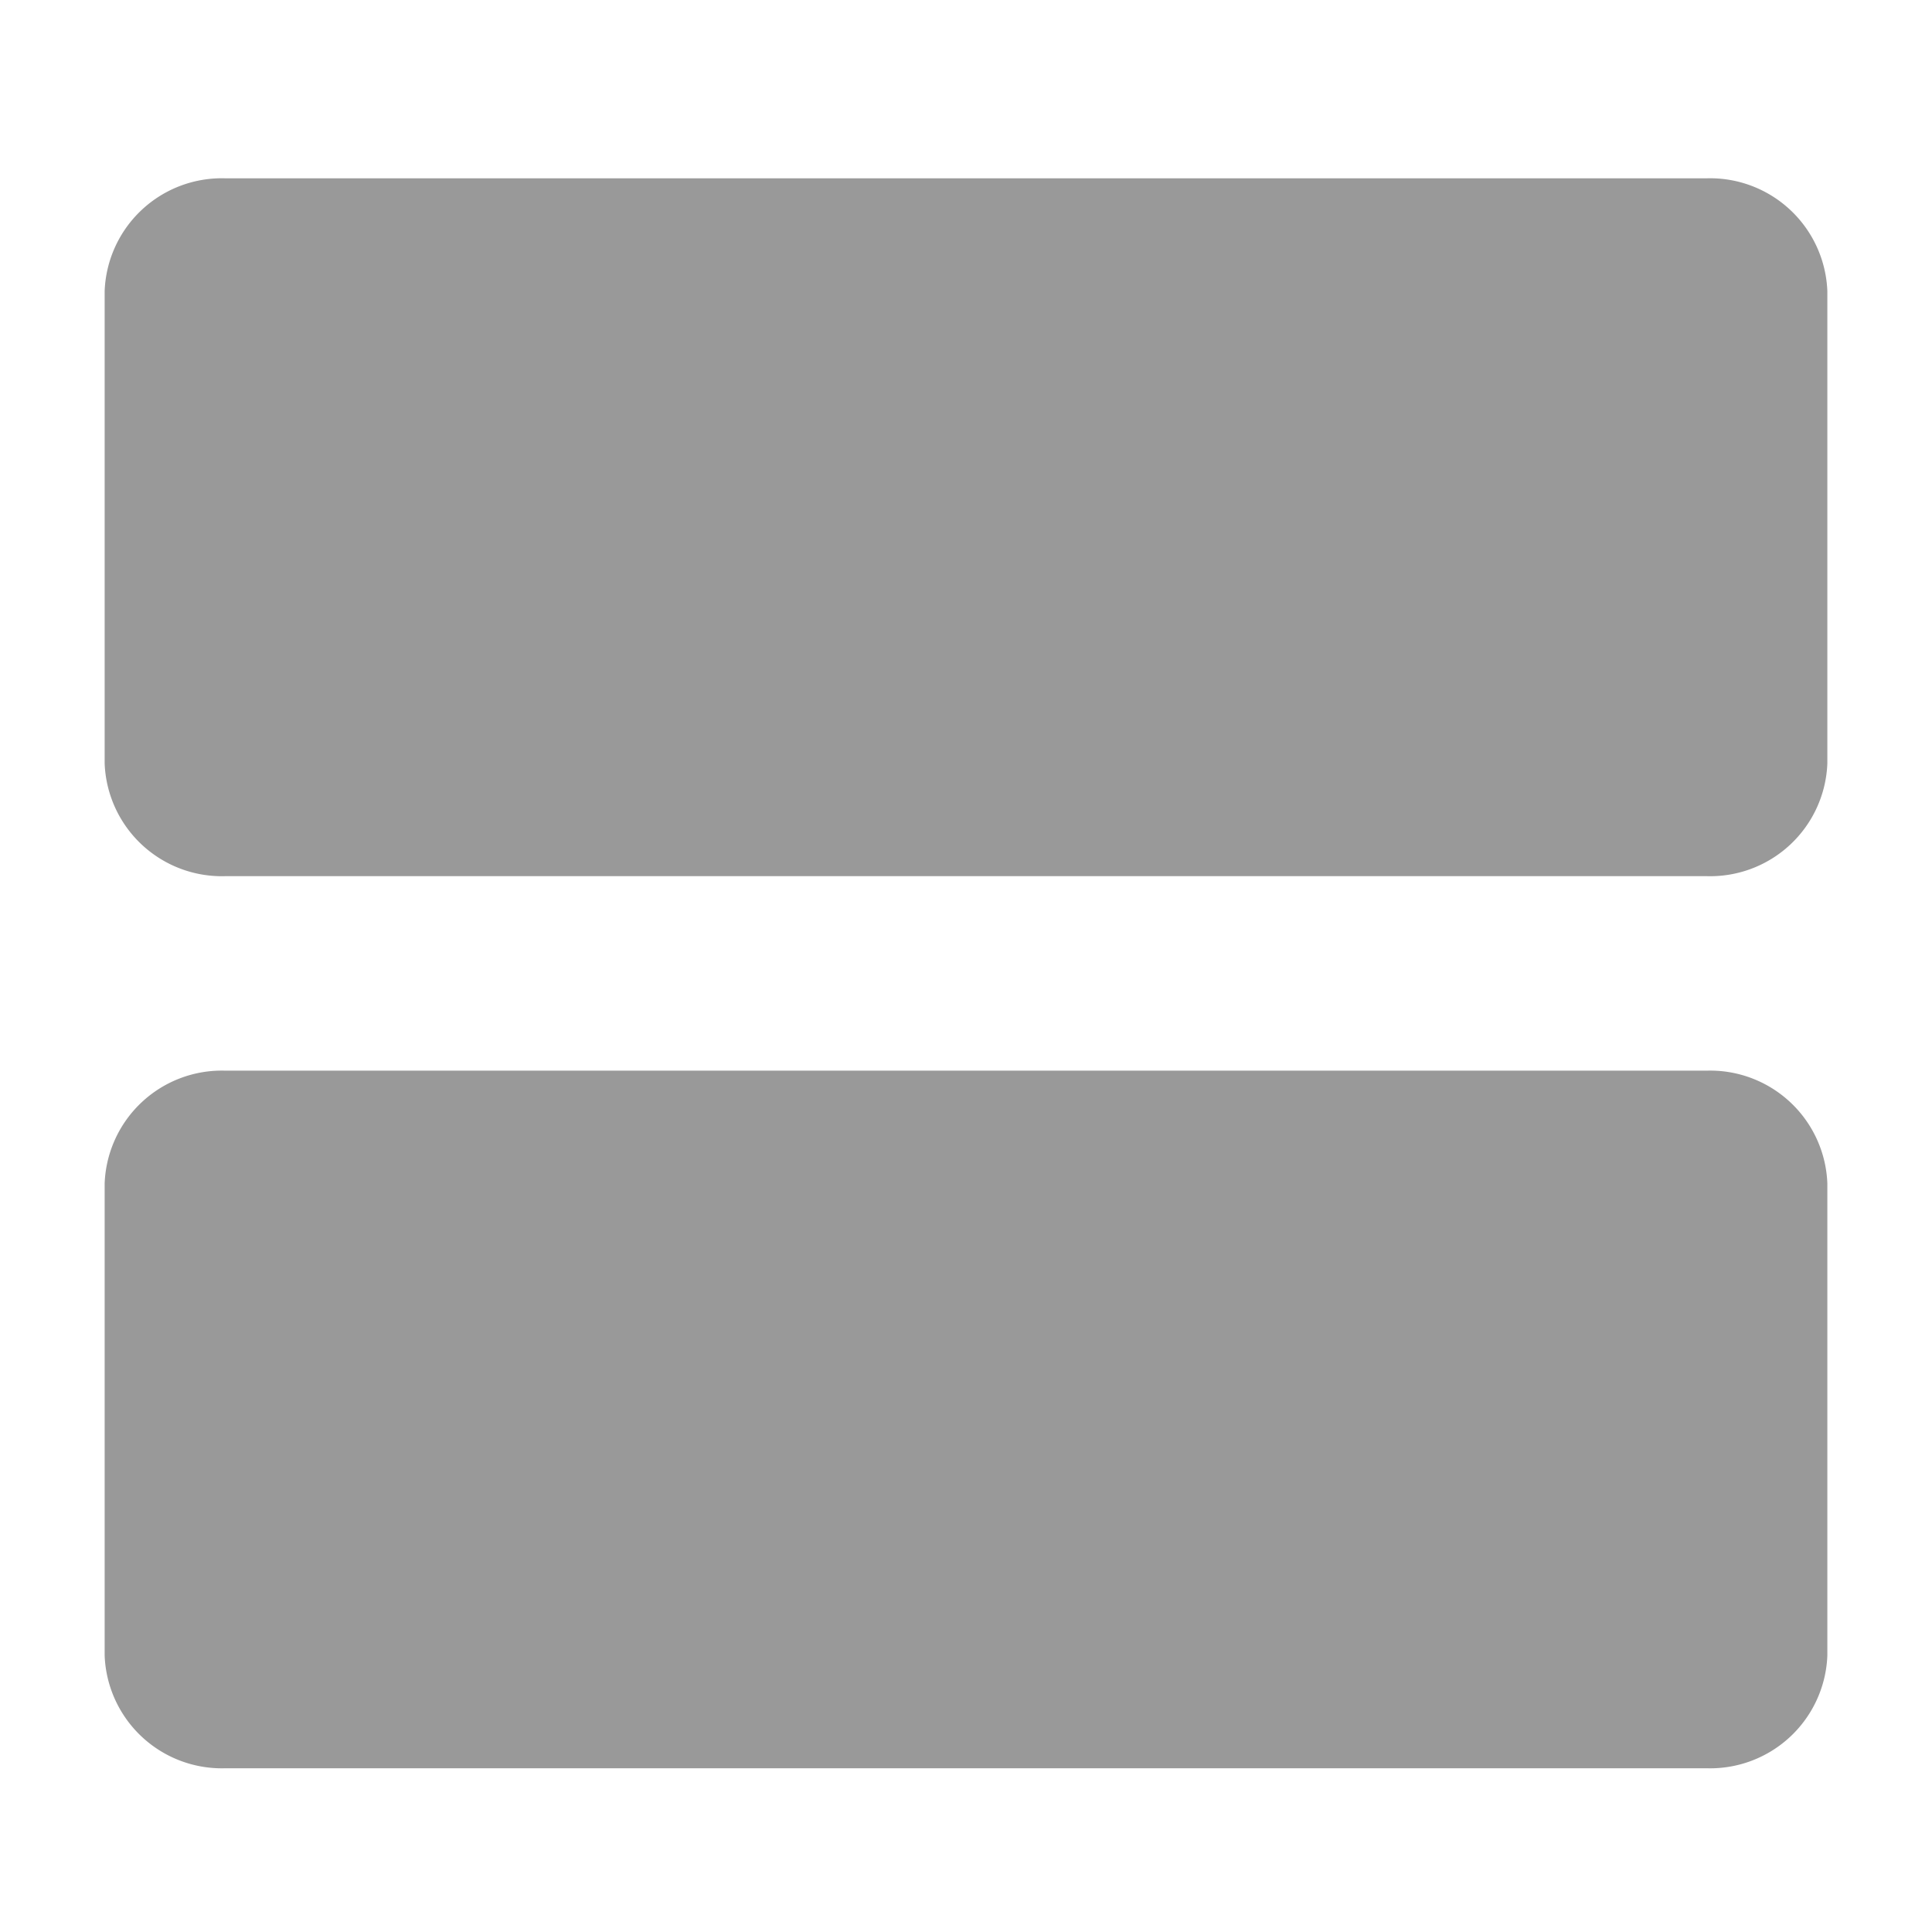 <svg xmlns="http://www.w3.org/2000/svg" width="24" height="24" viewBox="0 0 24 24"><defs><style>.a,.b{fill:#999;}.a{opacity:0;}</style></defs><g transform="translate(-34)"><rect class="a" width="24" height="24" transform="translate(34)"/></g><g transform="translate(-34)"><path class="b" d="M55.2,13.3H36.8a1.457,1.457,0,0,0-1.5,1.4v5.866a1.457,1.457,0,0,0,1.5,1.4H55.2a1.457,1.457,0,0,0,1.5-1.4V14.7A1.457,1.457,0,0,0,55.2,13.3Z"/><path class="b" d="M55.2,2.215H36.8a1.457,1.457,0,0,0-1.5,1.4V9.484a1.457,1.457,0,0,0,1.5,1.4H55.2a1.457,1.457,0,0,0,1.5-1.4V3.618A1.458,1.458,0,0,0,55.2,2.215Z"/></g></svg>